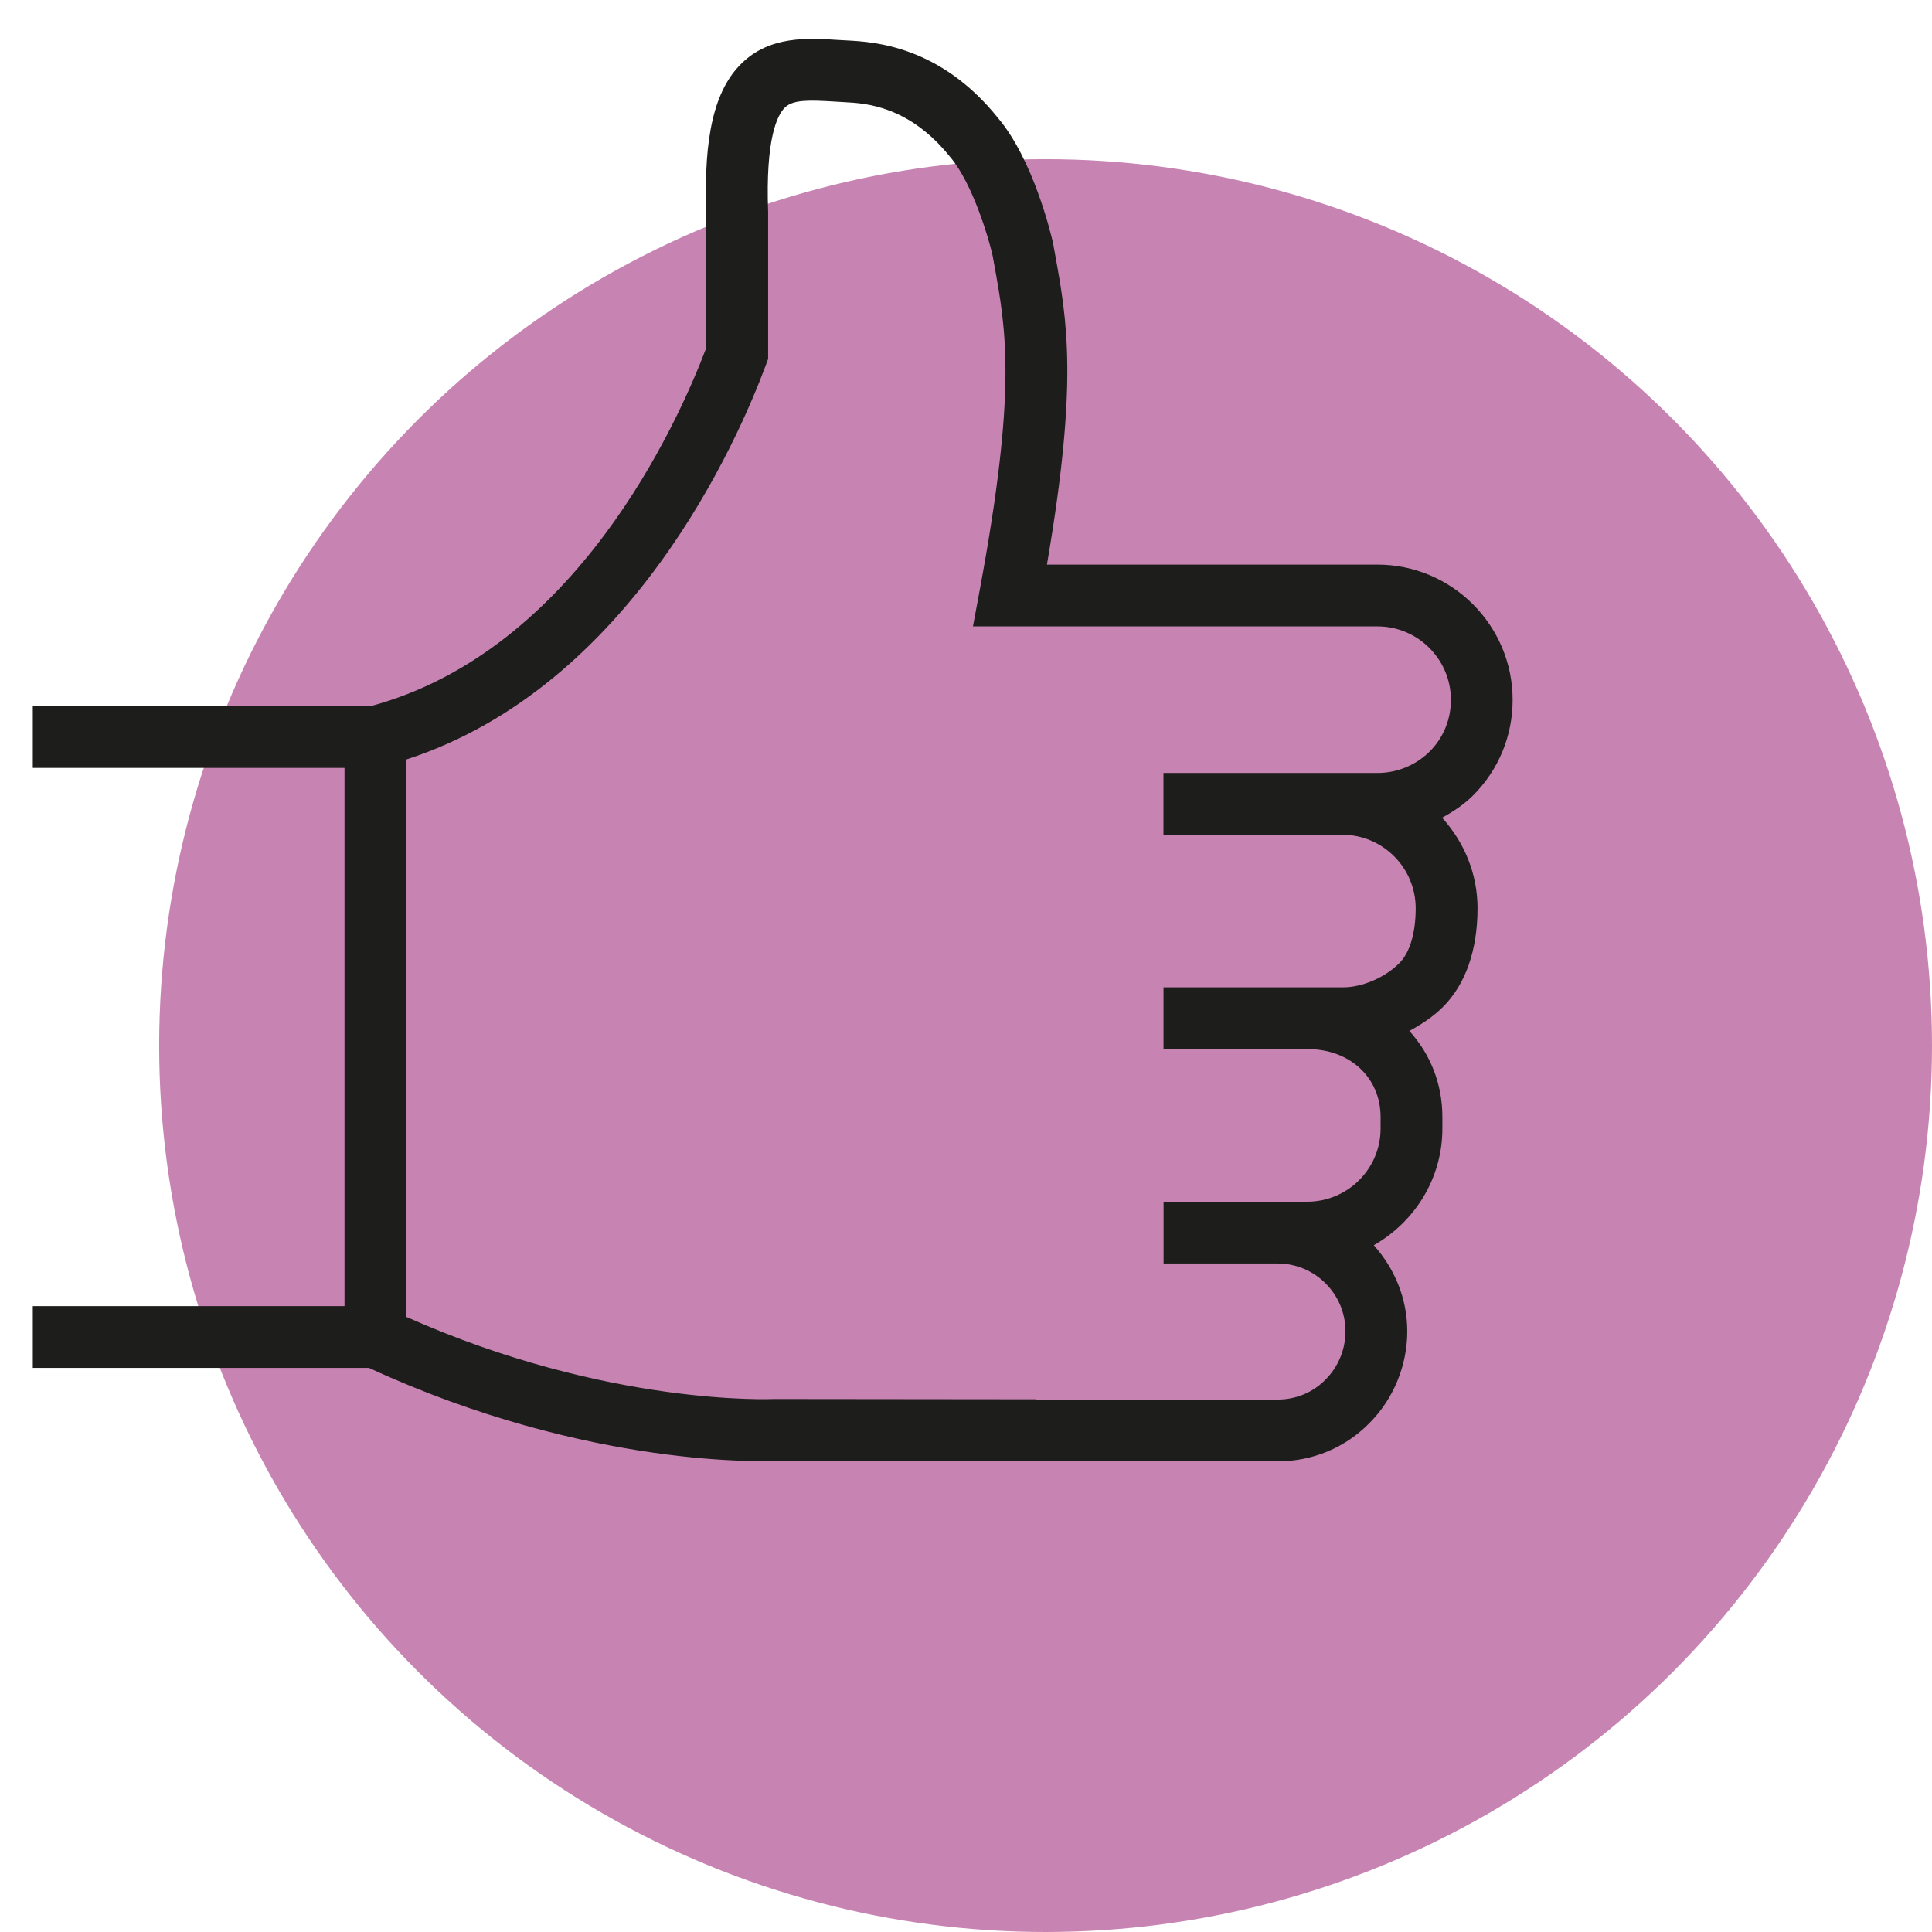 <?xml version="1.0" encoding="UTF-8"?> <svg xmlns="http://www.w3.org/2000/svg" xmlns:xlink="http://www.w3.org/1999/xlink" version="1.1" id="Calque_1" x="0px" y="0px" viewBox="0 0 344 344" style="enable-background:new 0 0 344 344;" xml:space="preserve"> <style type="text/css"> .st0{fill:#C784B3;} .st1{fill:#1D1D1B;} </style> <circle class="st0" cx="186.17" cy="186.17" r="157.83"></circle> <path class="st1" d="M262.27,141.65c4.55-4.55,7.06-10.6,7.06-17.03c0-13.28-10.81-24.09-24.08-24.09h-48.32h-10.52 c5.58-32.54,3.63-43.28,1.39-55.59l-0.31-1.7c-0.34-1.49-3.49-14.8-9.82-22.27c-10.32-12.87-22.2-13.51-26.68-13.76l-1.78-0.1 c-5.38-0.34-12.09-0.77-17.14,4.15c-4.87,4.74-6.81,13.04-6.31,26.71v23.96c-5.18,13.67-23.33,53.98-59.75,63.8H5.84v11h55.5v95.83 H5.84v11h59.84c39.3,18.12,71.47,16.61,72.51,16.53l46.2,0.06l0.02-11l-46.51-0.05c-0.3,0.01-29.64,1.38-65.55-14.62v-99.25 c39.95-12.95,59.07-56.86,64.08-70.41l0.34-0.92l0-26.14c-0.49-13.2,1.66-17.33,2.99-18.62c1.45-1.41,4.28-1.33,8.76-1.06l1.88,0.11 c3.71,0.2,11.45,0.62,18.79,9.77c3.97,4.68,6.82,14.36,7.53,17.46l0.27,1.48c2.19,12.03,4.08,22.43-2.54,58.12l-1.21,6.51h23.7 h48.32c7.21,0,13.08,5.87,13.08,13.09c0,3.49-1.36,6.78-3.8,9.21c-2.5,2.45-5.8,3.8-9.29,3.8h-6.26h-23.28h-8.55v11h8.55h23.28 c7.21,0,13.08,5.87,13.08,13.09c0,4.42-1.04,7.9-2.93,9.79c-2.57,2.56-6.59,4.29-10.02,4.29h-6.26h-23.28h-2.41v11h2.41h23.28 c7.51,0,12.96,5.08,12.96,12.08v2.07c0,7.18-5.87,13.02-13.08,13.02h-25.56v11h20.31c6.66,0,12.08,5.42,12.08,12.08 c0,3.21-1.28,6.33-3.56,8.6c-2.24,2.29-5.27,3.55-8.52,3.55h-43.06v11h43.06c6.24,0,12.05-2.43,16.34-6.81 c4.28-4.28,6.74-10.24,6.74-16.34c0-5.9-2.3-11.24-5.96-15.33c7.26-4.14,12.21-11.85,12.21-20.77v-2.07c0-6.02-2.23-11.3-5.88-15.32 c2.18-1.18,4.26-2.55,5.98-4.27c4.03-4.03,6.16-10.1,6.16-17.57c0-6.22-2.43-11.84-6.31-16.12 C258.73,144.53,260.62,143.28,262.27,141.65z"></path> </svg> 